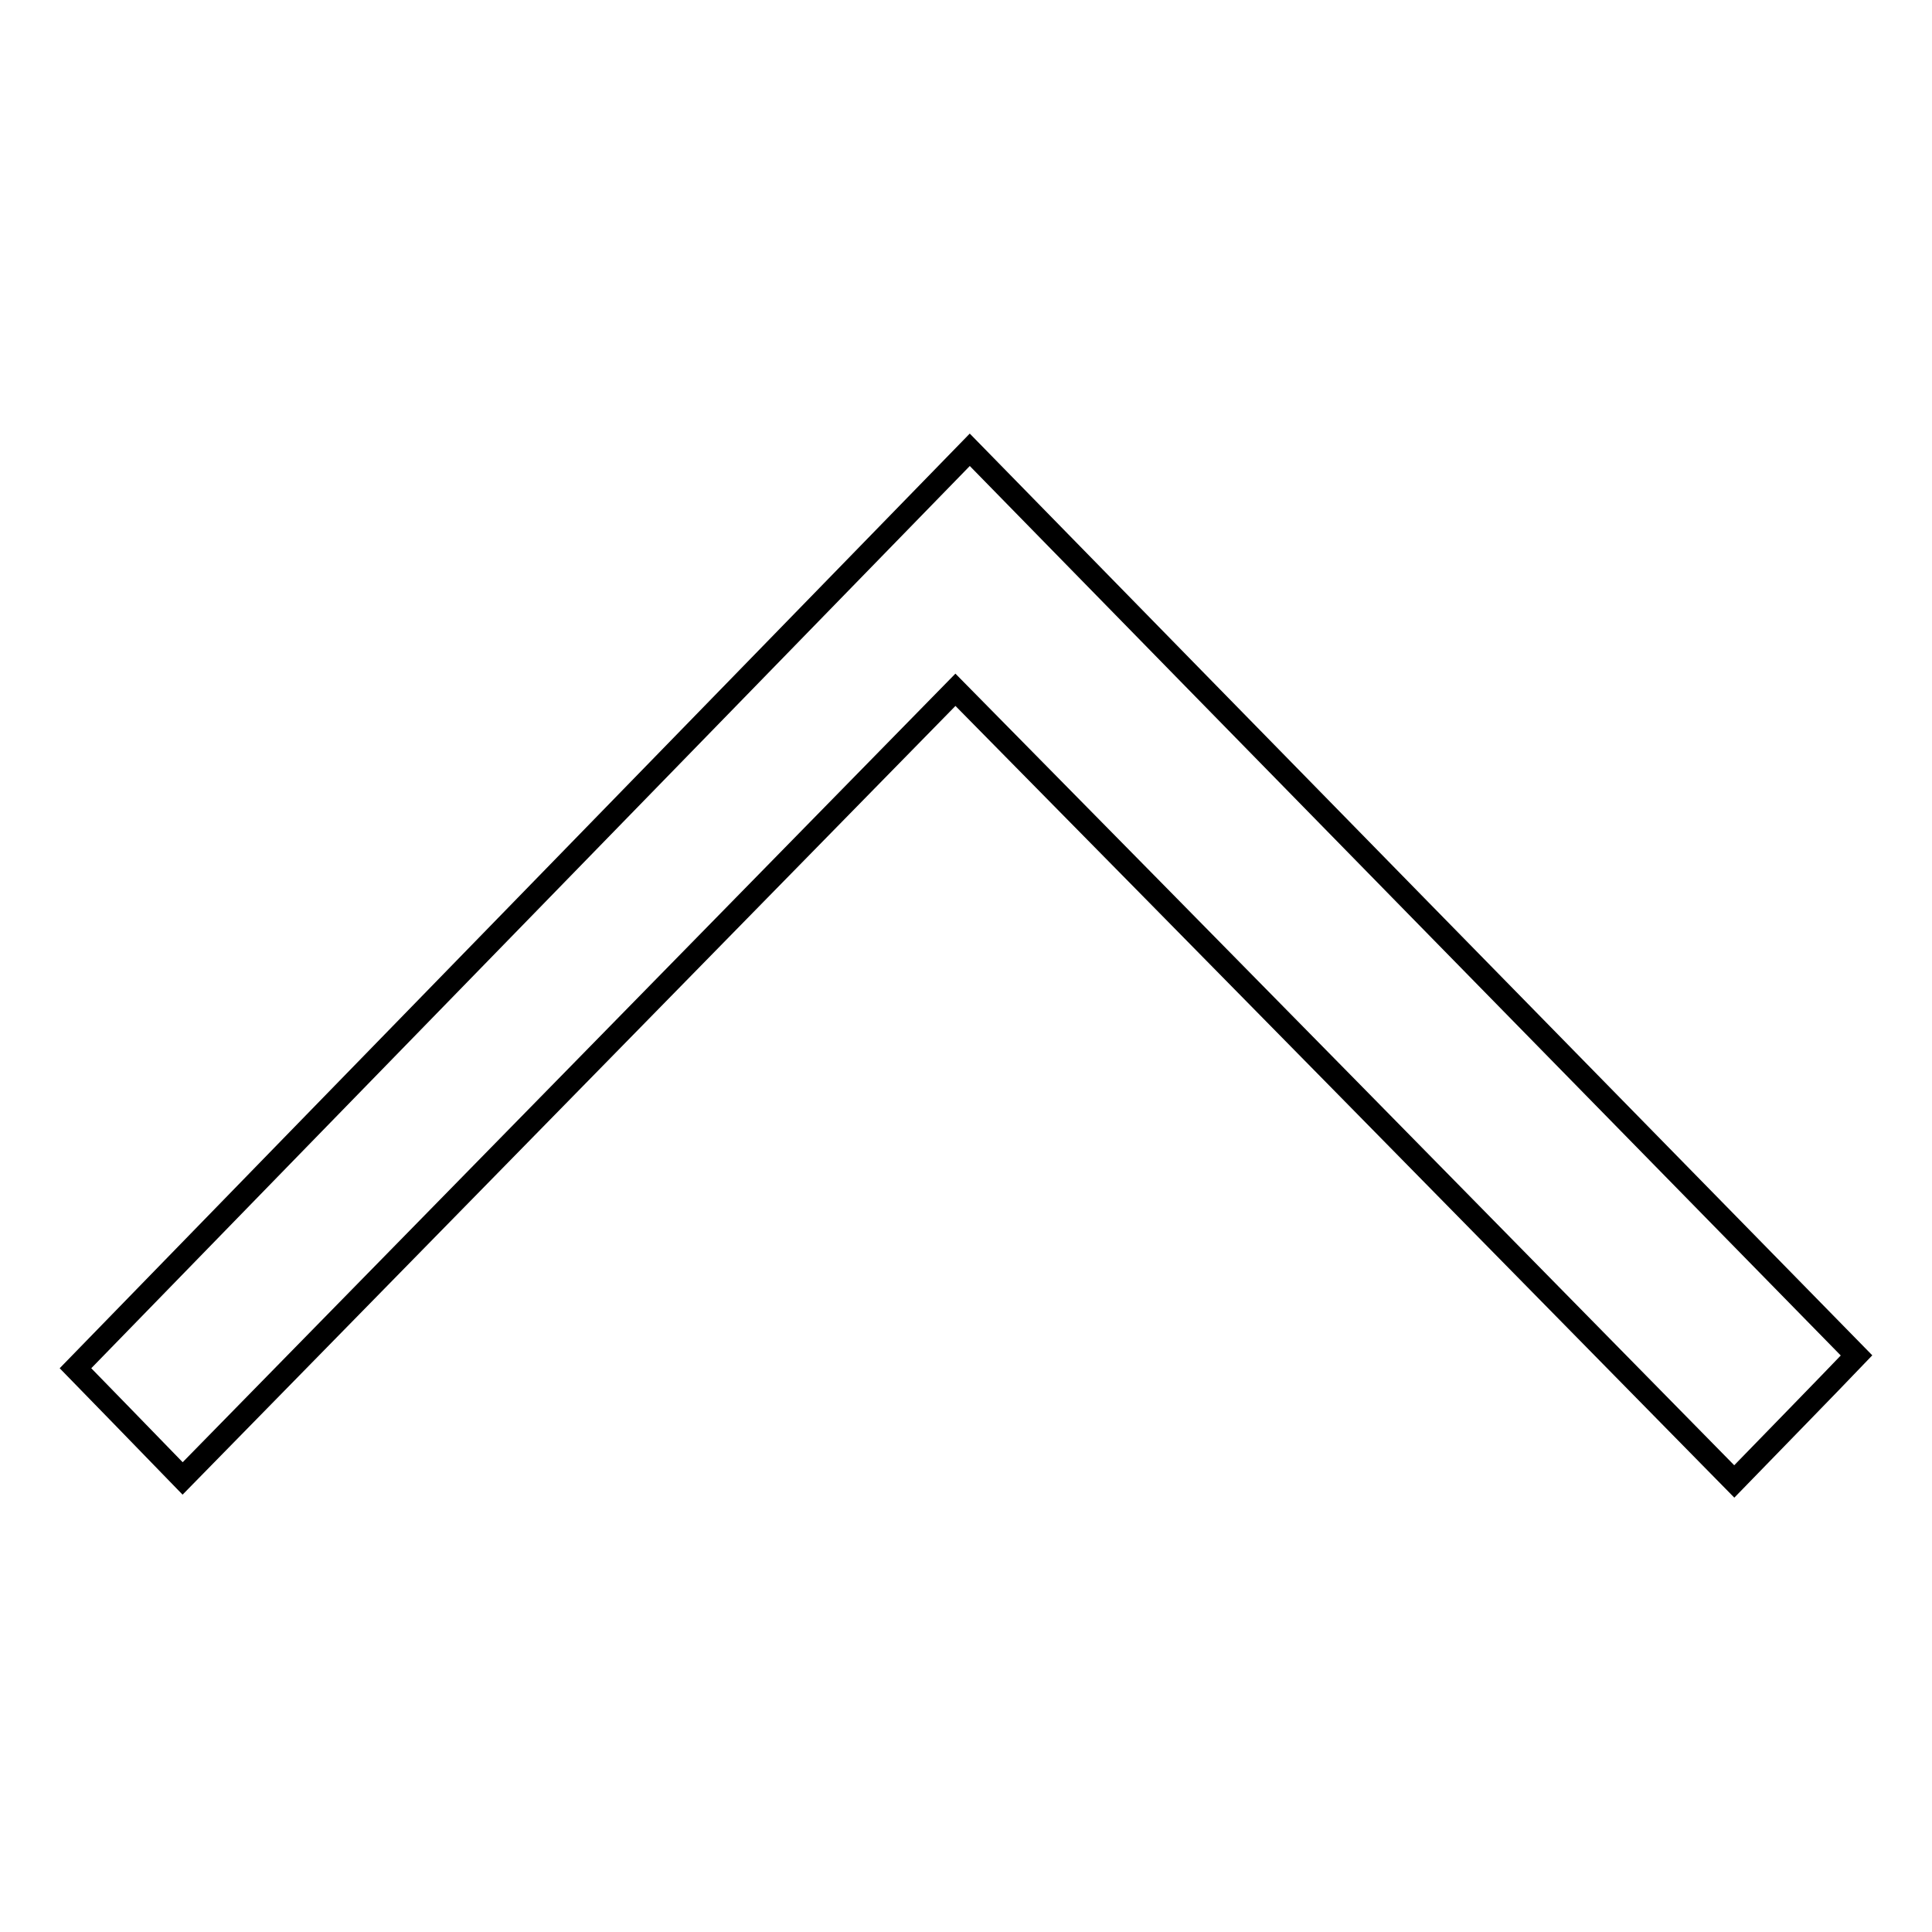 <?xml version="1.0" encoding="utf-8"?>
<!-- Svg Vector Icons : http://www.onlinewebfonts.com/icon -->
<!DOCTYPE svg PUBLIC "-//W3C//DTD SVG 1.1//EN" "http://www.w3.org/Graphics/SVG/1.1/DTD/svg11.dtd">
<svg version="1.1" xmlns="http://www.w3.org/2000/svg" xmlns:xlink="http://www.w3.org/1999/xlink" x="0px" y="0px" viewBox="0 0 256 256" enable-background="new 0 0 256 256" xml:space="preserve">
<g><g><path stroke-width="3" fill-opacity="0" stroke="#000000"  d="M10,181.3c3.3,3.4,8.4,8.6,14.2,14.6C58.4,161,92.4,126.3,126.6,91.4c35.2,35.7,69.2,70.3,103.2,104.9c6.6-6.8,11.7-12,16.2-16.7c-38.7-39.5-77.9-79.5-117.5-120C88.6,100.6,49.4,140.8,10,181.3L10,181.3z"/></g></g>
</svg>